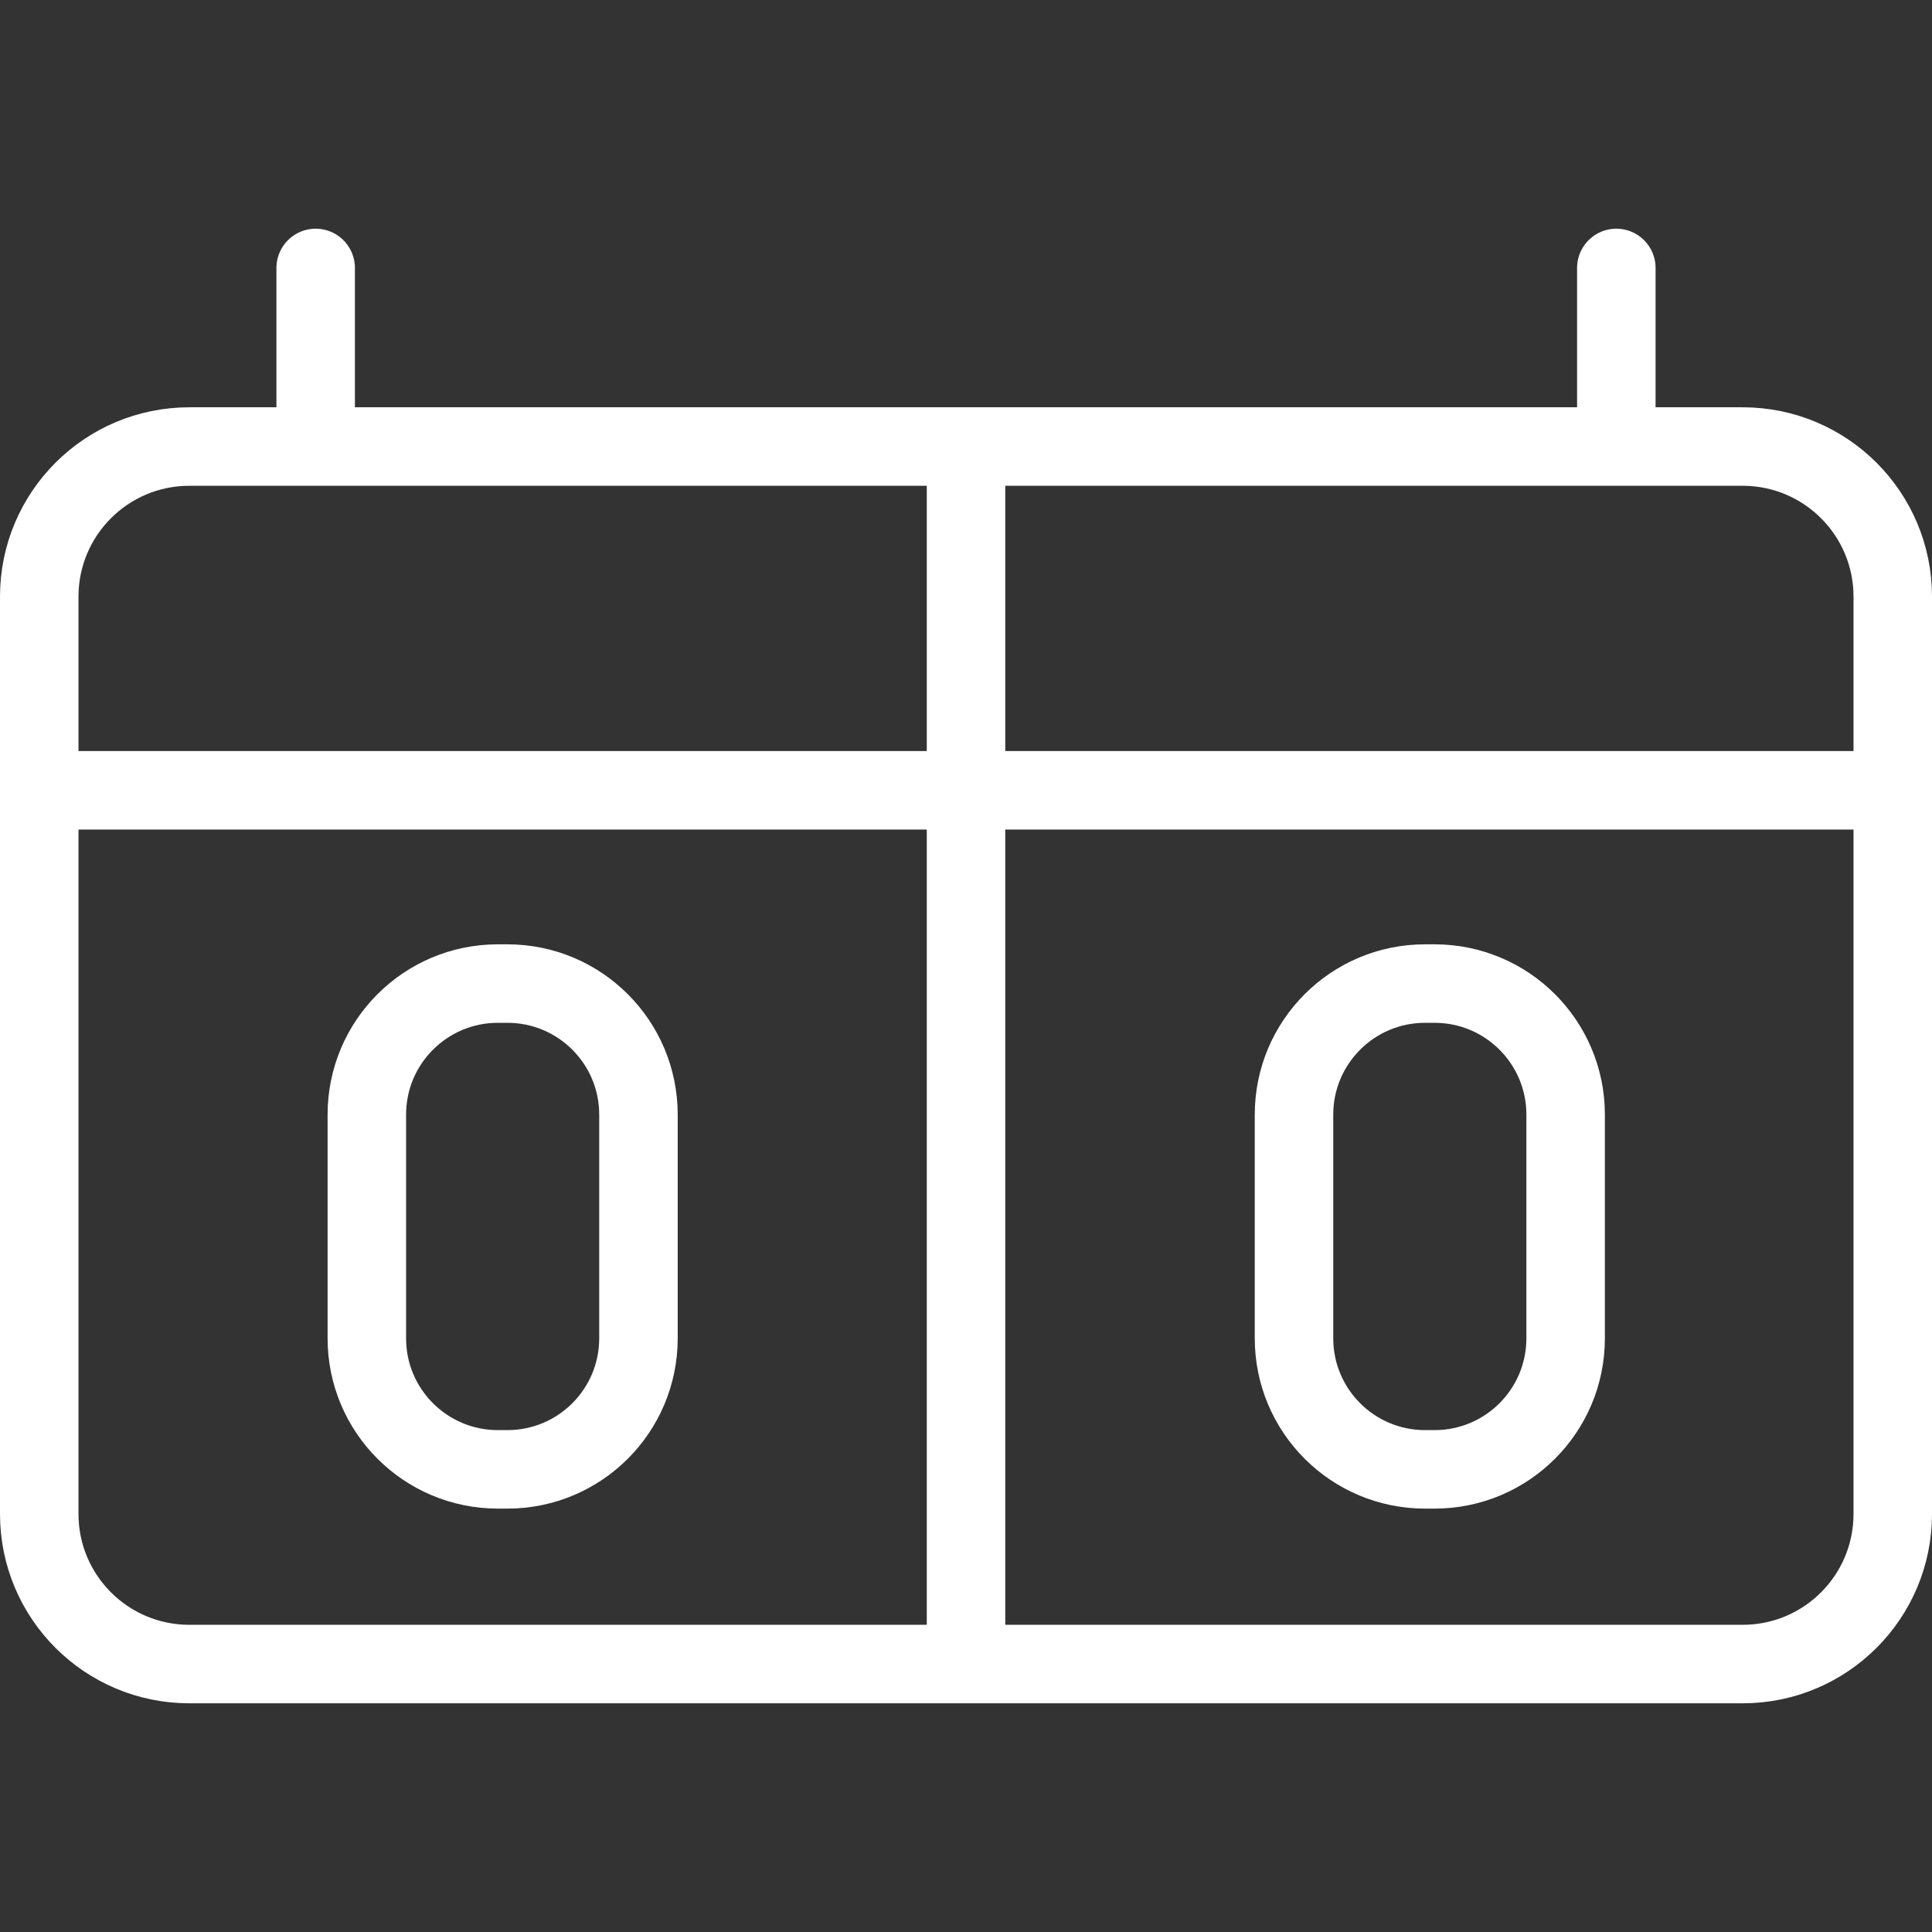 <?xml version="1.0" encoding="iso-8859-1"?>
<!-- Generator: Adobe Illustrator 18.0.0, SVG Export Plug-In . SVG Version: 6.00 Build 0)  -->
<!DOCTYPE svg PUBLIC "-//W3C//DTD SVG 1.1//EN" "http://www.w3.org/Graphics/SVG/1.1/DTD/svg11.dtd">
<svg version="1.1" id="Capa_1" xmlns="http://www.w3.org/2000/svg" xmlns:xlink="http://www.w3.org/1999/xlink" x="0px" y="0px"
	 viewBox="0 0 319.98 319.98" style="enable-background:new 0 0 319.98 319.98;" xml:space="preserve">
<rect x="0" y="0" width="319.98" height="319.98" fill="#333333" stroke="none"/>
<g>
	<path style="fill:none;stroke:#ffffff;stroke-width:13;stroke-miterlimit:10;" d="M288.623,275.602H31.357
		c-13.728,0-24.857-11.129-24.857-24.857V98.813c0-13.728,11.129-24.857,24.857-24.857h257.267
		c13.728,0,24.857,11.129,24.857,24.857v151.932C313.48,264.473,302.352,275.602,288.623,275.602z"/>
	
		<line style="fill:none;stroke:#ffffff;stroke-width:13;stroke-miterlimit:10;" x1="159.994" y1="130.891" x2="6.504" y2="130.891"/>
	<polyline style="fill:none;stroke:#ffffff;stroke-width:13;stroke-miterlimit:10;" points="159.994,73.957 159.994,130.891
		159.994,275.6 	"/>
	<path style="fill:none;stroke:#ffffff;stroke-width:13;stroke-miterlimit:10;" d="M84.039,243.357h-1.58
		c-11.986,0-21.703-9.717-21.703-21.703v-37.05c0-11.986,9.717-21.703,21.703-21.703h1.58c11.986,0,21.703,9.717,21.703,21.703
		v37.05C105.742,233.64,96.025,243.357,84.039,243.357z"/>
	
		<line style="fill:none;stroke:#ffffff;stroke-width:13;stroke-miterlimit:10;" x1="313.553" y1="130.891" x2="160.063" y2="130.891"/>
	<path style="fill:none;stroke:#ffffff;stroke-width:13;stroke-miterlimit:10;" d="M237.598,243.357h-1.58
		c-11.986,0-21.703-9.717-21.703-21.703v-37.05c0-11.986,9.717-21.703,21.703-21.703h1.58c11.986,0,21.703,9.717,21.703,21.703
		v37.05C259.302,233.64,249.585,243.357,237.598,243.357z"/>
	<g>
		
			<line style="fill:none;stroke:#ffffff;stroke-width:13;stroke-linecap:round;stroke-miterlimit:10;" x1="52.282" y1="72.062" x2="52.282" y2="44.378"/>
		
			<line style="fill:none;stroke:#ffffff;stroke-width:13;stroke-linecap:round;stroke-miterlimit:10;" x1="267.698" y1="72.062" x2="267.698" y2="44.378"/>
	</g>
</g>
<g>
</g>
<g>
</g>
<g>
</g>
<g>
</g>
<g>
</g>
<g>
</g>
<g>
</g>
<g>
</g>
<g>
</g>
<g>
</g>
<g>
</g>
<g>
</g>
<g>
</g>
<g>
</g>
<g>
</g>
</svg>
